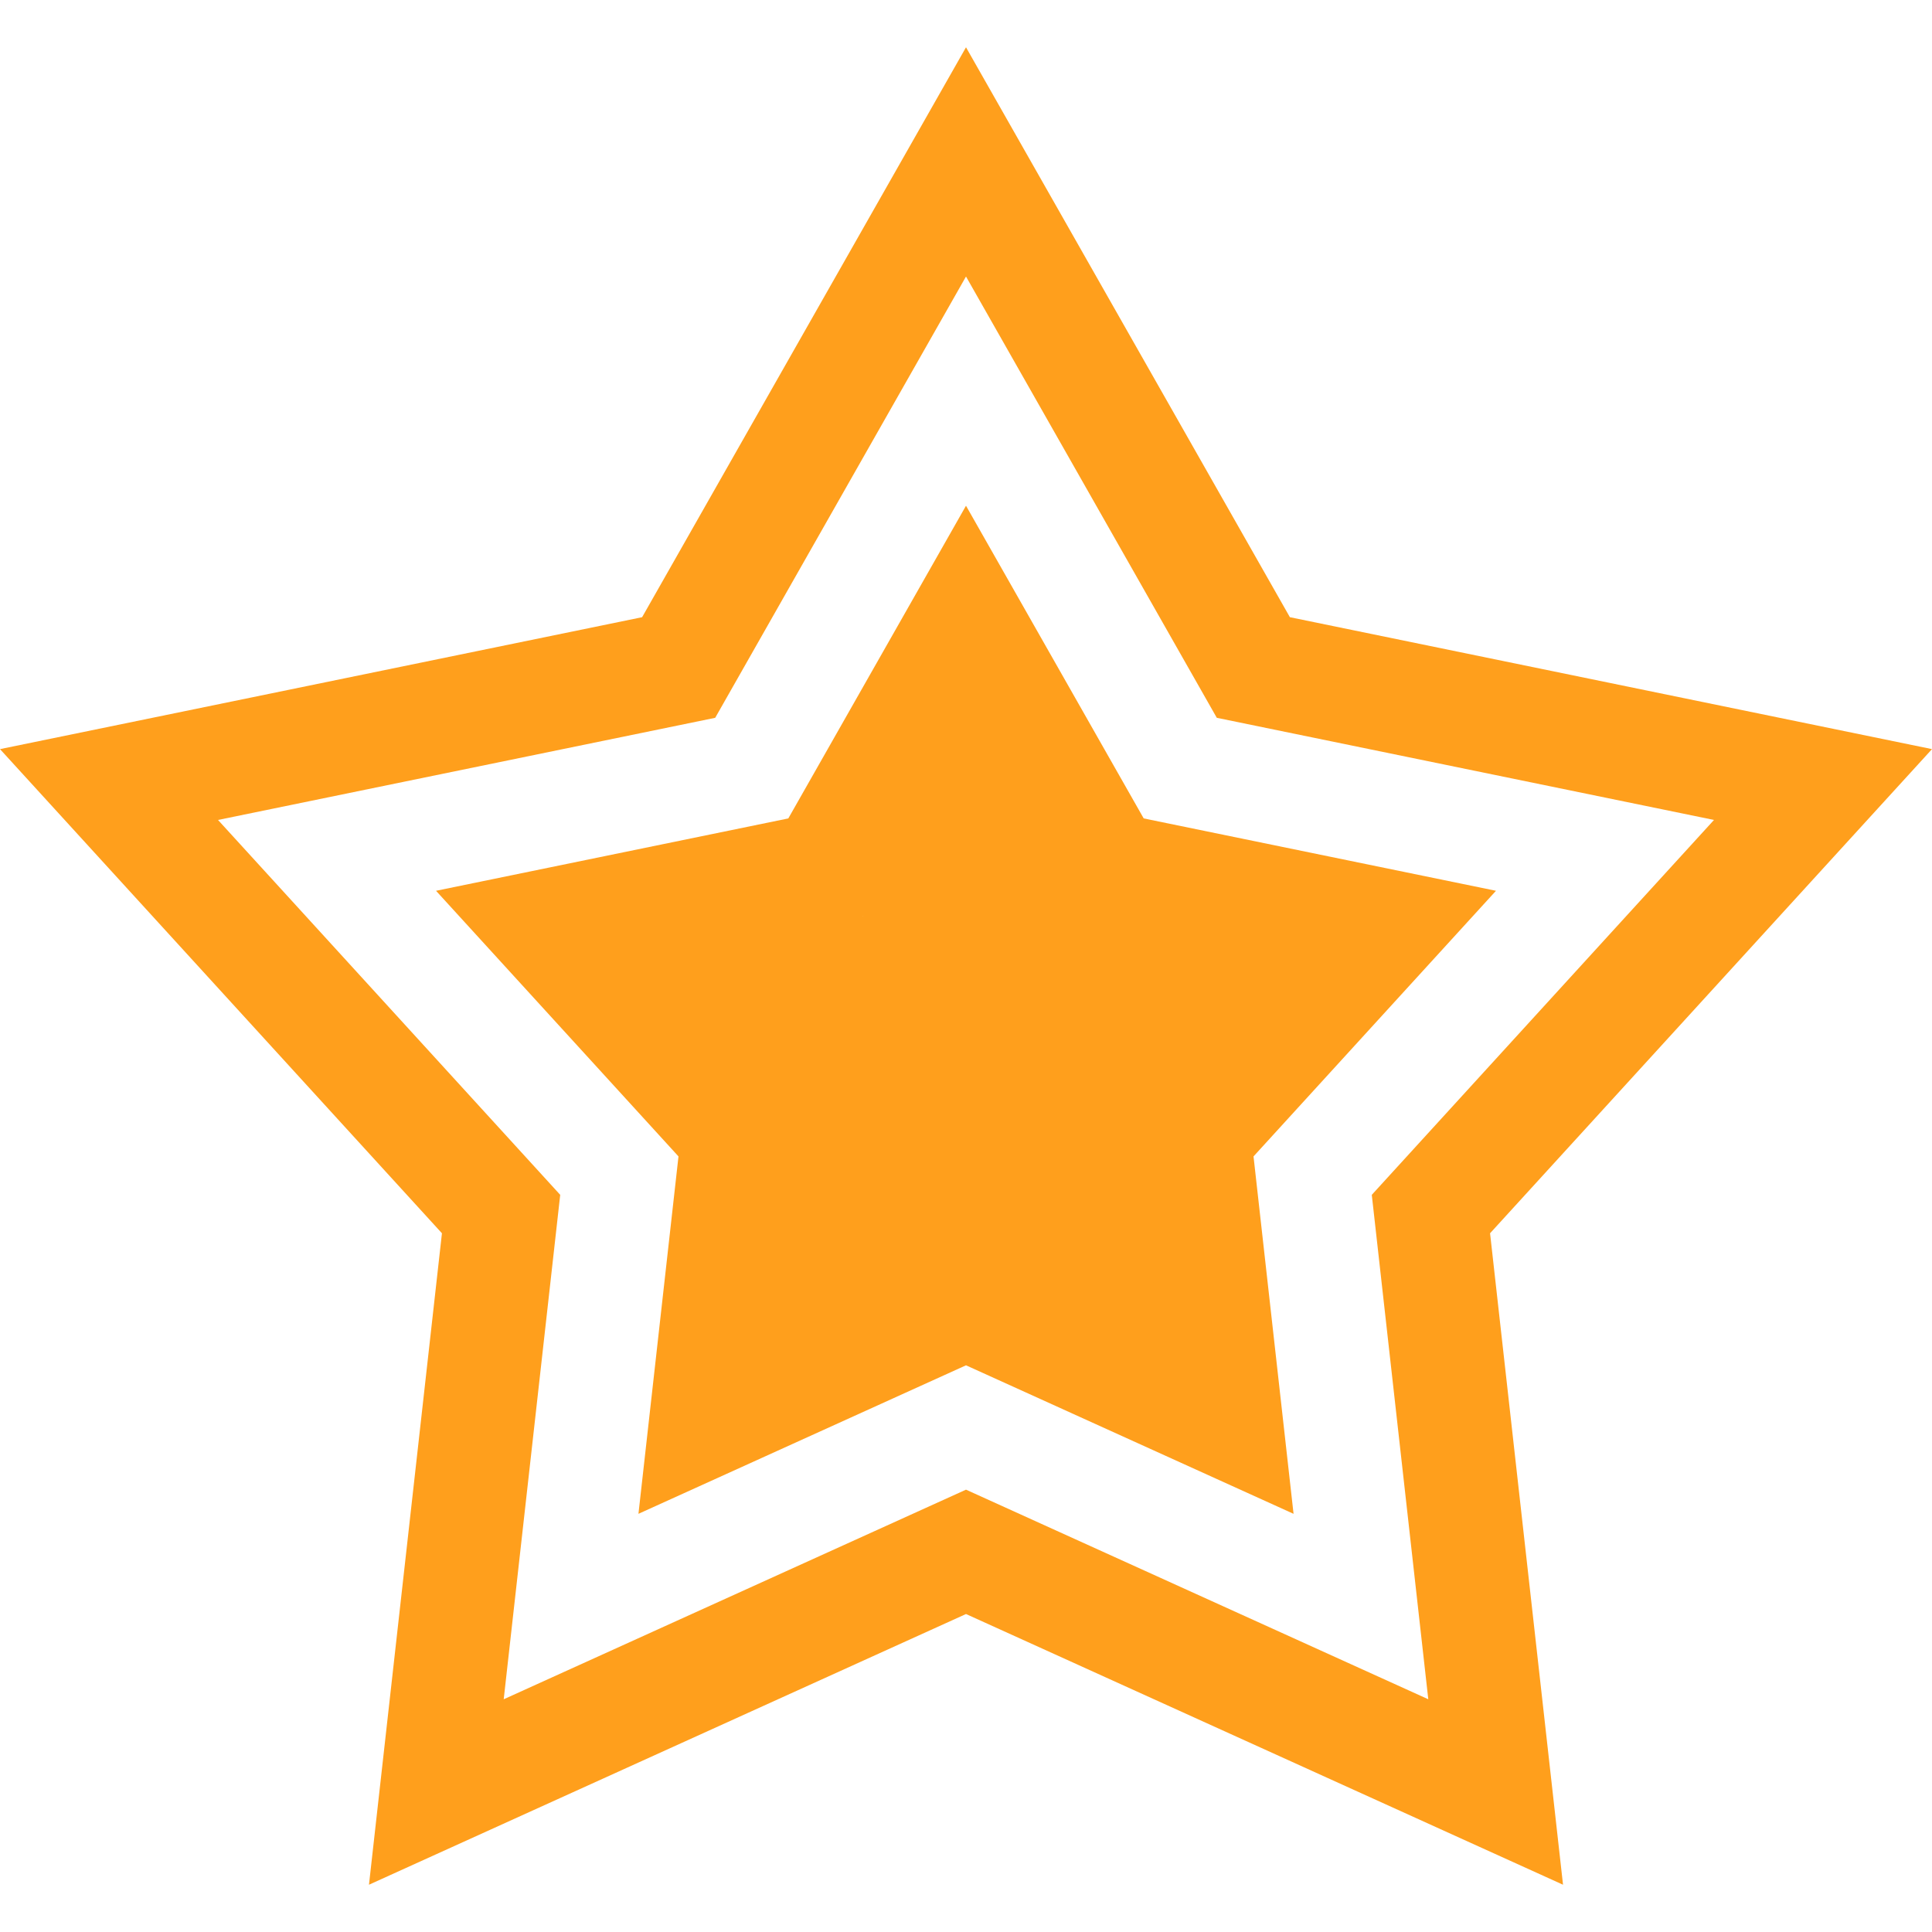 <?xml version="1.0" encoding="UTF-8"?> <svg xmlns="http://www.w3.org/2000/svg" width="512" height="512" viewBox="0 0 512 512" fill="none"> <g clip-path="url(#clip0_1123_39)"> <path d="M512 198.525L341.834 163.564L256 12.529L170.166 163.563L0 198.525L117.119 326.829L97.782 499.471L256 427.732L414.218 499.471L394.882 326.829L512 198.525ZM256 394.777L133.49 450.325L148.463 316.646L57.775 217.297L189.537 190.226L256 73.278L322.463 190.226L454.225 217.296L363.537 316.645L378.51 450.324L256 394.777Z" fill="#FF9F1C"></path> <path d="M258 152L287.411 242.864H382.588L305.589 299.021L335 389.886L258 333.729L181 389.886L210.411 299.021L133.412 242.864H228.589L258 152Z" fill="#FF9F1C"></path> <path d="M396.451 236.068L303.092 216.889L256 134.024L208.91 216.889L115.551 236.068L179.806 306.462L169.197 401.178L256.001 361.82L342.805 401.178L332.196 306.461L396.451 236.068ZM256 328.865L204.904 352.033L211.148 296.278L173.324 254.84L228.281 243.55L256 194.773L283.721 243.55L338.676 254.84L300.852 296.278L307.096 352.033L256 328.865Z" fill="#FF9F1C"></path> </g> <defs> <clipPath id="clip0_1123_39"> <rect width="512" height="512" fill="white"></rect> </clipPath> </defs> </svg> 